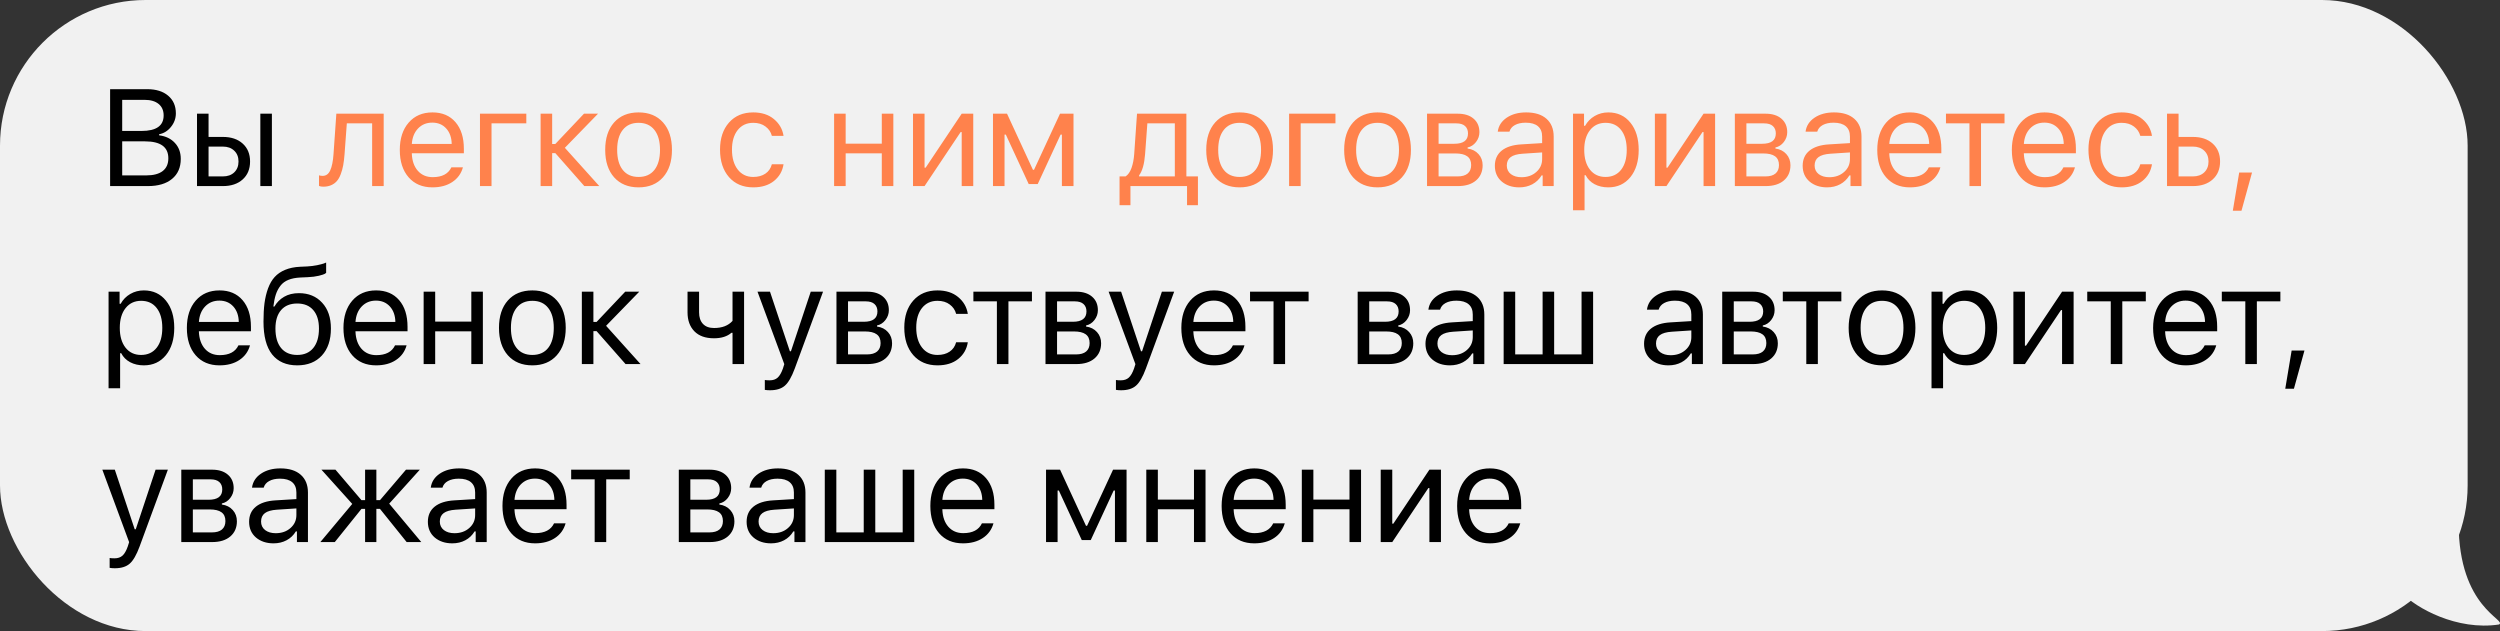 <?xml version="1.0" encoding="UTF-8"?> <svg xmlns="http://www.w3.org/2000/svg" width="309" height="78" viewBox="0 0 309 78" fill="none"><rect x="0" y="0" width="309" height="78" fill="#333333" stroke="none"/> <rect width="305" height="78" rx="18" fill="#F1F1F1"></rect> <path d="M18.284 23H13.61V11.022H18.192C19.288 11.022 20.151 11.29 20.782 11.827C21.419 12.364 21.737 13.092 21.737 14.01C21.737 14.63 21.535 15.189 21.131 15.687C20.732 16.185 20.245 16.487 19.67 16.592V16.725C20.489 16.83 21.139 17.145 21.621 17.671C22.102 18.191 22.343 18.847 22.343 19.638C22.343 20.695 21.983 21.52 21.264 22.112C20.55 22.704 19.556 23 18.284 23ZM15.104 12.342V16.185H17.495C19.316 16.185 20.226 15.546 20.226 14.268C20.226 13.659 20.019 13.186 19.604 12.848C19.194 12.511 18.619 12.342 17.877 12.342H15.104ZM15.104 21.68H18.06C18.962 21.68 19.645 21.5 20.11 21.141C20.575 20.781 20.807 20.255 20.807 19.564C20.807 18.169 19.844 17.472 17.919 17.472H15.104V21.68ZM32.178 23V14.052H33.606V23H32.178ZM27.546 18.119H25.778V21.805H27.546C28.133 21.805 28.6 21.639 28.949 21.307C29.303 20.969 29.48 20.521 29.48 19.962C29.48 19.403 29.303 18.957 28.949 18.625C28.6 18.288 28.133 18.119 27.546 18.119ZM24.35 23V14.052H25.778V16.924H27.546C28.57 16.924 29.386 17.198 29.995 17.746C30.604 18.294 30.908 19.032 30.908 19.962C30.908 20.892 30.604 21.63 29.995 22.178C29.386 22.726 28.57 23 27.546 23H24.35ZM17.777 35.894C18.917 35.894 19.828 36.315 20.508 37.156C21.195 37.997 21.538 39.12 21.538 40.526C21.538 41.926 21.195 43.049 20.508 43.896C19.822 44.737 18.912 45.158 17.777 45.158C17.141 45.158 16.576 45.028 16.084 44.768C15.591 44.502 15.223 44.131 14.98 43.655H14.847V47.988H13.419V36.052H14.781V37.546H14.914C15.201 37.031 15.597 36.627 16.101 36.334C16.61 36.041 17.169 35.894 17.777 35.894ZM17.437 43.871C18.256 43.871 18.898 43.575 19.363 42.983C19.828 42.391 20.06 41.572 20.06 40.526C20.06 39.48 19.828 38.661 19.363 38.069C18.904 37.477 18.264 37.181 17.445 37.181C16.637 37.181 15.995 37.482 15.52 38.085C15.044 38.683 14.806 39.497 14.806 40.526C14.806 41.55 15.041 42.363 15.511 42.966C15.987 43.569 16.629 43.871 17.437 43.871ZM27.114 37.156C26.401 37.156 25.814 37.397 25.355 37.878C24.895 38.359 24.638 38.996 24.583 39.787H29.513C29.497 38.996 29.27 38.359 28.833 37.878C28.395 37.397 27.823 37.156 27.114 37.156ZM29.472 42.684H30.9C30.684 43.459 30.244 44.065 29.58 44.502C28.921 44.939 28.105 45.158 27.131 45.158C25.892 45.158 24.909 44.743 24.184 43.913C23.459 43.077 23.097 41.951 23.097 40.534C23.097 39.123 23.462 37.997 24.193 37.156C24.923 36.315 25.902 35.894 27.131 35.894C28.337 35.894 29.287 36.295 29.978 37.098C30.67 37.9 31.016 38.998 31.016 40.393V40.941H24.583V41.007C24.622 41.893 24.87 42.596 25.33 43.116C25.795 43.636 26.406 43.896 27.164 43.896C28.321 43.896 29.09 43.492 29.472 42.684ZM34.742 43.016C35.212 43.586 35.876 43.871 36.734 43.871C37.592 43.871 38.253 43.586 38.718 43.016C39.188 42.446 39.423 41.644 39.423 40.609C39.423 39.624 39.188 38.863 38.718 38.326C38.253 37.784 37.592 37.513 36.734 37.513C35.876 37.513 35.212 37.784 34.742 38.326C34.277 38.863 34.044 39.624 34.044 40.609C34.044 41.644 34.277 42.446 34.742 43.016ZM33.787 37.886H33.92C34.208 37.383 34.606 36.981 35.115 36.683C35.624 36.384 36.236 36.234 36.95 36.234C38.139 36.234 39.094 36.627 39.813 37.413C40.538 38.193 40.901 39.259 40.901 40.609C40.901 42.02 40.527 43.132 39.78 43.946C39.039 44.754 38.023 45.158 36.734 45.158C35.389 45.158 34.357 44.709 33.638 43.813C32.924 42.911 32.567 41.558 32.567 39.754C32.567 38.896 32.608 38.138 32.691 37.48C32.78 36.821 32.926 36.209 33.131 35.645C33.342 35.075 33.615 34.605 33.953 34.234C34.291 33.863 34.719 33.57 35.24 33.354C35.765 33.133 36.38 33.005 37.082 32.972L37.979 32.931C38.394 32.908 38.795 32.859 39.182 32.781C39.575 32.698 39.858 32.626 40.029 32.565C40.206 32.499 40.3 32.46 40.311 32.449V33.727C40.273 33.761 40.209 33.805 40.12 33.86C40.032 33.91 39.794 33.985 39.407 34.084C39.019 34.178 38.566 34.237 38.045 34.259L37.132 34.3C36.546 34.328 36.05 34.425 35.646 34.591C35.242 34.751 34.916 34.992 34.667 35.313C34.418 35.634 34.227 35.996 34.094 36.4C33.961 36.804 33.859 37.3 33.787 37.886ZM46.469 37.156C45.755 37.156 45.169 37.397 44.71 37.878C44.25 38.359 43.993 38.996 43.938 39.787H48.868C48.852 38.996 48.625 38.359 48.188 37.878C47.75 37.397 47.178 37.156 46.469 37.156ZM48.827 42.684H50.255C50.039 43.459 49.599 44.065 48.935 44.502C48.276 44.939 47.46 45.158 46.486 45.158C45.246 45.158 44.264 44.743 43.539 43.913C42.814 43.077 42.452 41.951 42.452 40.534C42.452 39.123 42.817 37.997 43.547 37.156C44.278 36.315 45.257 35.894 46.486 35.894C47.692 35.894 48.641 36.295 49.333 37.098C50.025 37.9 50.371 38.998 50.371 40.393V40.941H43.938V41.007C43.976 41.893 44.225 42.596 44.685 43.116C45.15 43.636 45.761 43.896 46.519 43.896C47.676 43.896 48.445 43.492 48.827 42.684ZM58.255 45V40.949H53.789V45H52.362V36.052H53.789V39.754H58.255V36.052H59.683V45H58.255ZM68.812 43.921C68.076 44.745 67.072 45.158 65.799 45.158C64.527 45.158 63.519 44.745 62.778 43.921C62.042 43.091 61.674 41.959 61.674 40.526C61.674 39.087 62.042 37.955 62.778 37.131C63.514 36.306 64.521 35.894 65.799 35.894C67.078 35.894 68.085 36.306 68.821 37.131C69.557 37.955 69.925 39.087 69.925 40.526C69.925 41.959 69.554 43.091 68.812 43.921ZM63.84 42.999C64.3 43.581 64.953 43.871 65.799 43.871C66.646 43.871 67.299 43.581 67.758 42.999C68.218 42.413 68.447 41.588 68.447 40.526C68.447 39.463 68.218 38.642 67.758 38.06C67.299 37.474 66.646 37.181 65.799 37.181C64.953 37.181 64.3 37.474 63.84 38.06C63.381 38.642 63.151 39.463 63.151 40.526C63.151 41.588 63.381 42.413 63.84 42.999ZM73.734 40.924H73.344V45H71.916V36.052H73.344V39.795H73.734L77.278 36.052H79.013L74.912 40.269L79.171 45H77.32L73.734 40.924ZM91.968 45H90.54V41.132H90.407C89.882 41.586 89.162 41.812 88.249 41.812C87.198 41.812 86.39 41.525 85.825 40.949C85.261 40.368 84.979 39.588 84.979 38.608V36.052H86.406V38.608C86.406 39.212 86.564 39.685 86.88 40.028C87.201 40.371 87.66 40.542 88.257 40.542C89.254 40.542 90.014 40.249 90.54 39.663V36.052H91.968V45ZM95.171 48.237C94.944 48.237 94.731 48.221 94.532 48.188V46.967C94.675 46.995 94.875 47.009 95.129 47.009C95.544 47.009 95.874 46.898 96.117 46.677C96.366 46.455 96.585 46.076 96.773 45.54L96.939 45.008L93.627 36.052H95.171L97.628 43.415H97.761L100.209 36.052H101.728L98.234 45.548C97.852 46.583 97.445 47.288 97.013 47.665C96.582 48.046 95.968 48.237 95.171 48.237ZM106.998 37.247H104.815V39.77H106.766C107.889 39.77 108.451 39.344 108.451 38.492C108.451 38.105 108.329 37.8 108.086 37.579C107.848 37.358 107.485 37.247 106.998 37.247ZM106.89 40.966H104.815V43.805H107.164C107.712 43.805 108.127 43.686 108.409 43.448C108.697 43.204 108.841 42.856 108.841 42.402C108.841 41.909 108.678 41.547 108.351 41.315C108.03 41.082 107.543 40.966 106.89 40.966ZM103.387 45V36.052H107.181C108.016 36.052 108.672 36.259 109.148 36.674C109.624 37.084 109.862 37.64 109.862 38.343C109.862 38.785 109.721 39.19 109.439 39.555C109.162 39.914 108.816 40.139 108.401 40.227V40.36C108.965 40.437 109.416 40.667 109.754 41.049C110.092 41.425 110.26 41.884 110.26 42.427C110.26 43.213 109.989 43.838 109.447 44.303C108.905 44.768 108.155 45 107.197 45H103.387ZM119.622 38.791H118.178C118.056 38.321 117.793 37.936 117.389 37.637C116.991 37.333 116.485 37.181 115.87 37.181C115.068 37.181 114.429 37.48 113.953 38.077C113.483 38.675 113.247 39.48 113.247 40.493C113.247 41.522 113.485 42.344 113.961 42.958C114.437 43.567 115.074 43.871 115.87 43.871C116.474 43.871 116.974 43.736 117.373 43.464C117.777 43.193 118.045 42.806 118.178 42.302H119.622C119.49 43.149 119.094 43.838 118.435 44.369C117.777 44.895 116.925 45.158 115.879 45.158C114.623 45.158 113.624 44.737 112.882 43.896C112.141 43.049 111.77 41.915 111.77 40.493C111.77 39.098 112.141 37.983 112.882 37.148C113.624 36.312 114.62 35.894 115.87 35.894C116.916 35.894 117.769 36.168 118.427 36.716C119.091 37.264 119.49 37.955 119.622 38.791ZM127.548 36.052V37.247H124.643V45H123.215V37.247H120.31V36.052H127.548ZM132.835 37.247H130.652V39.77H132.602C133.726 39.77 134.287 39.344 134.287 38.492C134.287 38.105 134.166 37.8 133.922 37.579C133.684 37.358 133.322 37.247 132.835 37.247ZM132.727 40.966H130.652V43.805H133.001C133.549 43.805 133.964 43.686 134.246 43.448C134.534 43.204 134.677 42.856 134.677 42.402C134.677 41.909 134.514 41.547 134.188 41.315C133.867 41.082 133.38 40.966 132.727 40.966ZM129.224 45V36.052H133.017C133.853 36.052 134.509 36.259 134.985 36.674C135.46 37.084 135.698 37.64 135.698 38.343C135.698 38.785 135.557 39.19 135.275 39.555C134.998 39.914 134.653 40.139 134.238 40.227V40.36C134.802 40.437 135.253 40.667 135.591 41.049C135.928 41.425 136.097 41.884 136.097 42.427C136.097 43.213 135.826 43.838 135.283 44.303C134.741 44.768 133.991 45 133.034 45H129.224ZM138.569 48.237C138.342 48.237 138.129 48.221 137.93 48.188V46.967C138.074 46.995 138.273 47.009 138.528 47.009C138.943 47.009 139.272 46.898 139.516 46.677C139.765 46.455 139.983 46.076 140.171 45.54L140.337 45.008L137.025 36.052H138.569L141.026 43.415H141.159L143.608 36.052H145.127L141.632 45.548C141.25 46.583 140.844 47.288 140.412 47.665C139.98 48.046 139.366 48.237 138.569 48.237ZM150.031 37.156C149.318 37.156 148.731 37.397 148.272 37.878C147.812 38.359 147.555 38.996 147.5 39.787H152.43C152.414 38.996 152.187 38.359 151.75 37.878C151.312 37.397 150.74 37.156 150.031 37.156ZM152.389 42.684H153.817C153.601 43.459 153.161 44.065 152.497 44.502C151.838 44.939 151.022 45.158 150.048 45.158C148.808 45.158 147.826 44.743 147.101 43.913C146.376 43.077 146.014 41.951 146.014 40.534C146.014 39.123 146.379 37.997 147.109 37.156C147.84 36.315 148.819 35.894 150.048 35.894C151.254 35.894 152.203 36.295 152.895 37.098C153.587 37.9 153.933 38.998 153.933 40.393V40.941H147.5V41.007C147.538 41.893 147.787 42.596 148.247 43.116C148.712 43.636 149.323 43.896 150.081 43.896C151.238 43.896 152.007 43.492 152.389 42.684ZM161.743 36.052V37.247H158.837V45H157.41V37.247H154.504V36.052H161.743ZM171.419 37.247H169.236V39.77H171.186C172.31 39.77 172.871 39.344 172.871 38.492C172.871 38.105 172.75 37.8 172.506 37.579C172.268 37.358 171.906 37.247 171.419 37.247ZM171.311 40.966H169.236V43.805H171.585C172.133 43.805 172.548 43.686 172.83 43.448C173.118 43.204 173.261 42.856 173.261 42.402C173.261 41.909 173.098 41.547 172.772 41.315C172.451 41.082 171.964 40.966 171.311 40.966ZM167.808 45V36.052H171.601C172.437 36.052 173.093 36.259 173.569 36.674C174.045 37.084 174.282 37.64 174.282 38.343C174.282 38.785 174.141 39.19 173.859 39.555C173.582 39.914 173.237 40.139 172.822 40.227V40.36C173.386 40.437 173.837 40.667 174.175 41.049C174.512 41.425 174.681 41.884 174.681 42.427C174.681 43.213 174.41 43.838 173.867 44.303C173.325 44.768 172.575 45 171.618 45H167.808ZM179.477 43.904C180.213 43.904 180.822 43.691 181.304 43.265C181.791 42.839 182.034 42.305 182.034 41.663V40.841L179.627 40.999C178.952 41.043 178.456 41.184 178.141 41.422C177.826 41.66 177.668 42.006 177.668 42.46C177.668 42.908 177.837 43.262 178.174 43.523C178.512 43.777 178.946 43.904 179.477 43.904ZM179.212 45.158C178.332 45.158 177.607 44.917 177.037 44.435C176.473 43.949 176.19 43.301 176.19 42.493C176.19 41.696 176.473 41.071 177.037 40.617C177.602 40.163 178.407 39.906 179.453 39.845L182.034 39.688V38.874C182.034 38.321 181.863 37.897 181.519 37.604C181.176 37.311 180.673 37.164 180.009 37.164C179.472 37.164 179.026 37.261 178.672 37.455C178.318 37.648 178.091 37.922 177.992 38.276H176.547C176.641 37.562 177.009 36.987 177.651 36.55C178.299 36.113 179.101 35.894 180.059 35.894C181.143 35.894 181.982 36.157 182.574 36.683C183.166 37.208 183.462 37.939 183.462 38.874V45H182.101V43.68H181.968C181.68 44.156 181.298 44.521 180.822 44.776C180.346 45.03 179.81 45.158 179.212 45.158ZM185.851 45V36.052H187.279V43.805H190.666V36.052H192.093V43.805H195.48V36.052H196.908V45H185.851ZM206.493 43.904C207.229 43.904 207.837 43.691 208.319 43.265C208.806 42.839 209.049 42.305 209.049 41.663V40.841L206.642 40.999C205.967 41.043 205.472 41.184 205.156 41.422C204.841 41.66 204.683 42.006 204.683 42.46C204.683 42.908 204.852 43.262 205.19 43.523C205.527 43.777 205.962 43.904 206.493 43.904ZM206.227 45.158C205.347 45.158 204.622 44.917 204.052 44.435C203.488 43.949 203.206 43.301 203.206 42.493C203.206 41.696 203.488 41.071 204.052 40.617C204.617 40.163 205.422 39.906 206.468 39.845L209.049 39.688V38.874C209.049 38.321 208.878 37.897 208.535 37.604C208.192 37.311 207.688 37.164 207.024 37.164C206.487 37.164 206.042 37.261 205.688 37.455C205.333 37.648 205.107 37.922 205.007 38.276H203.563C203.657 37.562 204.025 36.987 204.667 36.55C205.314 36.113 206.116 35.894 207.074 35.894C208.158 35.894 208.997 36.157 209.589 36.683C210.181 37.208 210.477 37.939 210.477 38.874V45H209.116V43.68H208.983C208.695 44.156 208.313 44.521 207.837 44.776C207.362 45.03 206.825 45.158 206.227 45.158ZM216.477 37.247H214.294V39.77H216.245C217.368 39.77 217.93 39.344 217.93 38.492C217.93 38.105 217.808 37.8 217.565 37.579C217.327 37.358 216.964 37.247 216.477 37.247ZM216.369 40.966H214.294V43.805H216.643C217.191 43.805 217.606 43.686 217.888 43.448C218.176 43.204 218.32 42.856 218.32 42.402C218.32 41.909 218.157 41.547 217.83 41.315C217.509 41.082 217.022 40.966 216.369 40.966ZM212.866 45V36.052H216.66C217.496 36.052 218.151 36.259 218.627 36.674C219.103 37.084 219.341 37.64 219.341 38.343C219.341 38.785 219.2 39.19 218.918 39.555C218.641 39.914 218.295 40.139 217.88 40.227V40.36C218.445 40.437 218.896 40.667 219.233 41.049C219.571 41.425 219.74 41.884 219.74 42.427C219.74 43.213 219.468 43.838 218.926 44.303C218.384 44.768 217.634 45 216.677 45H212.866ZM227.591 36.052V37.247H224.686V45H223.258V37.247H220.353V36.052H227.591ZM235.633 43.921C234.897 44.745 233.893 45.158 232.62 45.158C231.347 45.158 230.34 44.745 229.598 43.921C228.862 43.091 228.494 41.959 228.494 40.526C228.494 39.087 228.862 37.955 229.598 37.131C230.334 36.306 231.342 35.894 232.62 35.894C233.898 35.894 234.905 36.306 235.641 37.131C236.377 37.955 236.745 39.087 236.745 40.526C236.745 41.959 236.375 43.091 235.633 43.921ZM230.661 42.999C231.12 43.581 231.773 43.871 232.62 43.871C233.467 43.871 234.12 43.581 234.579 42.999C235.038 42.413 235.268 41.588 235.268 40.526C235.268 39.463 235.038 38.642 234.579 38.06C234.12 37.474 233.467 37.181 232.62 37.181C231.773 37.181 231.12 37.474 230.661 38.06C230.202 38.642 229.972 39.463 229.972 40.526C229.972 41.588 230.202 42.413 230.661 42.999ZM243.094 35.894C244.234 35.894 245.144 36.315 245.825 37.156C246.511 37.997 246.854 39.12 246.854 40.526C246.854 41.926 246.511 43.049 245.825 43.896C245.139 44.737 244.229 45.158 243.094 45.158C242.458 45.158 241.893 45.028 241.401 44.768C240.908 44.502 240.54 44.131 240.297 43.655H240.164V47.988H238.736V36.052H240.098V37.546H240.23C240.518 37.031 240.914 36.627 241.417 36.334C241.927 36.041 242.485 35.894 243.094 35.894ZM242.754 43.871C243.573 43.871 244.215 43.575 244.68 42.983C245.144 42.391 245.377 41.572 245.377 40.526C245.377 39.48 245.144 38.661 244.68 38.069C244.22 37.477 243.581 37.181 242.762 37.181C241.954 37.181 241.312 37.482 240.836 38.085C240.36 38.683 240.122 39.497 240.122 40.526C240.122 41.55 240.358 42.363 240.828 42.966C241.304 43.569 241.946 43.871 242.754 43.871ZM250.281 45H248.854V36.052H250.281V42.726H250.414L254.872 36.052H256.299V45H254.872V38.326H254.739L250.281 45ZM265.222 36.052V37.247H262.316V45H260.889V37.247H257.983V36.052H265.222ZM270.143 37.156C269.429 37.156 268.842 37.397 268.383 37.878C267.924 38.359 267.666 38.996 267.611 39.787H272.542C272.525 38.996 272.298 38.359 271.861 37.878C271.424 37.397 270.851 37.156 270.143 37.156ZM272.5 42.684H273.928C273.712 43.459 273.272 44.065 272.608 44.502C271.949 44.939 271.133 45.158 270.159 45.158C268.92 45.158 267.937 44.743 267.212 43.913C266.487 43.077 266.125 41.951 266.125 40.534C266.125 39.123 266.49 37.997 267.221 37.156C267.951 36.315 268.931 35.894 270.159 35.894C271.366 35.894 272.315 36.295 273.006 37.098C273.698 37.9 274.044 38.998 274.044 40.393V40.941H267.611V41.007C267.65 41.893 267.899 42.596 268.358 43.116C268.823 43.636 269.434 43.896 270.192 43.896C271.349 43.896 272.118 43.492 272.5 42.684ZM281.854 36.052V37.247H278.948V45H277.521V37.247H274.615V36.052H281.854ZM283.529 48.046H282.458L283.247 43.323H284.832L283.529 48.046ZM14.191 70.237C13.964 70.237 13.752 70.221 13.552 70.188V68.967C13.696 68.995 13.895 69.009 14.15 69.009C14.565 69.009 14.894 68.898 15.138 68.677C15.387 68.455 15.605 68.076 15.793 67.54L15.96 67.008L12.648 58.052H14.191L16.648 65.415H16.781L19.23 58.052H20.749L17.254 67.548C16.873 68.583 16.466 69.288 16.034 69.665C15.602 70.046 14.988 70.237 14.191 70.237ZM26.019 59.247H23.836V61.77H25.786C26.91 61.77 27.471 61.344 27.471 60.492C27.471 60.105 27.35 59.8 27.106 59.579C26.868 59.358 26.506 59.247 26.019 59.247ZM25.911 62.966H23.836V65.805H26.185C26.733 65.805 27.148 65.686 27.43 65.448C27.718 65.204 27.861 64.856 27.861 64.402C27.861 63.909 27.698 63.547 27.372 63.315C27.051 63.082 26.564 62.966 25.911 62.966ZM22.408 67V58.052H26.201C27.037 58.052 27.693 58.259 28.169 58.674C28.645 59.084 28.883 59.64 28.883 60.343C28.883 60.785 28.741 61.19 28.459 61.555C28.183 61.914 27.837 62.139 27.422 62.227V62.36C27.986 62.437 28.437 62.667 28.775 63.049C29.112 63.425 29.281 63.884 29.281 64.427C29.281 65.213 29.01 65.838 28.468 66.303C27.925 66.768 27.175 67 26.218 67H22.408ZM34.078 65.904C34.814 65.904 35.422 65.691 35.904 65.265C36.391 64.839 36.634 64.305 36.634 63.663V62.841L34.227 62.999C33.552 63.043 33.057 63.184 32.741 63.422C32.426 63.66 32.268 64.006 32.268 64.46C32.268 64.908 32.437 65.262 32.774 65.522C33.112 65.777 33.546 65.904 34.078 65.904ZM33.812 67.158C32.932 67.158 32.207 66.917 31.637 66.436C31.073 65.949 30.79 65.301 30.79 64.493C30.79 63.696 31.073 63.071 31.637 62.617C32.202 62.163 33.007 61.906 34.053 61.845L36.634 61.688V60.874C36.634 60.321 36.463 59.897 36.12 59.604C35.776 59.311 35.273 59.164 34.609 59.164C34.072 59.164 33.627 59.261 33.272 59.455C32.918 59.648 32.691 59.922 32.592 60.276H31.147C31.241 59.562 31.61 58.987 32.251 58.55C32.899 58.113 33.701 57.894 34.659 57.894C35.743 57.894 36.582 58.157 37.174 58.683C37.766 59.208 38.062 59.939 38.062 60.874V67H36.701V65.68H36.568C36.28 66.156 35.898 66.521 35.422 66.776C34.946 67.03 34.41 67.158 33.812 67.158ZM41.381 67H39.596L43.539 62.285L39.729 58.052H41.464L44.676 61.82H45.125V58.052H46.519V61.82H46.967L50.18 58.052H51.89L48.105 62.252L52.072 67H50.263L46.967 62.899H46.519V67H45.125V62.899H44.676L41.381 67ZM56.172 65.904C56.908 65.904 57.516 65.691 57.998 65.265C58.485 64.839 58.728 64.305 58.728 63.663V62.841L56.321 62.999C55.646 63.043 55.151 63.184 54.835 63.422C54.52 63.66 54.362 64.006 54.362 64.46C54.362 64.908 54.531 65.262 54.868 65.522C55.206 65.777 55.641 65.904 56.172 65.904ZM55.906 67.158C55.026 67.158 54.301 66.917 53.731 66.436C53.167 65.949 52.885 65.301 52.885 64.493C52.885 63.696 53.167 63.071 53.731 62.617C54.296 62.163 55.101 61.906 56.147 61.845L58.728 61.688V60.874C58.728 60.321 58.557 59.897 58.214 59.604C57.871 59.311 57.367 59.164 56.703 59.164C56.166 59.164 55.721 59.261 55.367 59.455C55.012 59.648 54.785 59.922 54.686 60.276H53.242C53.336 59.562 53.704 58.987 54.346 58.55C54.993 58.113 55.795 57.894 56.753 57.894C57.837 57.894 58.676 58.157 59.268 58.683C59.86 59.208 60.156 59.939 60.156 60.874V67H58.795V65.68H58.662C58.374 66.156 57.992 66.521 57.516 66.776C57.041 67.03 56.504 67.158 55.906 67.158ZM66.123 59.156C65.409 59.156 64.823 59.397 64.363 59.878C63.904 60.359 63.647 60.996 63.591 61.787H68.522C68.505 60.996 68.278 60.359 67.841 59.878C67.404 59.397 66.831 59.156 66.123 59.156ZM68.481 64.684H69.908C69.692 65.459 69.252 66.065 68.588 66.502C67.93 66.939 67.114 67.158 66.14 67.158C64.9 67.158 63.918 66.743 63.193 65.913C62.468 65.077 62.105 63.951 62.105 62.534C62.105 61.123 62.471 59.997 63.201 59.156C63.932 58.315 64.911 57.894 66.14 57.894C67.346 57.894 68.295 58.295 68.987 59.098C69.679 59.9 70.025 60.998 70.025 62.393V62.941H63.591V63.007C63.63 63.893 63.879 64.596 64.338 65.116C64.803 65.636 65.415 65.896 66.173 65.896C67.329 65.896 68.099 65.492 68.481 64.684ZM77.834 58.052V59.247H74.929V67H73.501V59.247H70.596V58.052H77.834ZM87.51 59.247H85.327V61.77H87.278C88.401 61.77 88.963 61.344 88.963 60.492C88.963 60.105 88.841 59.8 88.598 59.579C88.36 59.358 87.997 59.247 87.51 59.247ZM87.403 62.966H85.327V65.805H87.676C88.224 65.805 88.639 65.686 88.921 65.448C89.209 65.204 89.353 64.856 89.353 64.402C89.353 63.909 89.19 63.547 88.863 63.315C88.543 63.082 88.055 62.966 87.403 62.966ZM83.9 67V58.052H87.693C88.529 58.052 89.184 58.259 89.66 58.674C90.136 59.084 90.374 59.64 90.374 60.343C90.374 60.785 90.233 61.19 89.951 61.555C89.674 61.914 89.328 62.139 88.913 62.227V62.36C89.478 62.437 89.929 62.667 90.266 63.049C90.604 63.425 90.773 63.884 90.773 64.427C90.773 65.213 90.501 65.838 89.959 66.303C89.417 66.768 88.667 67 87.71 67H83.9ZM95.569 65.904C96.305 65.904 96.914 65.691 97.395 65.265C97.882 64.839 98.126 64.305 98.126 63.663V62.841L95.719 62.999C95.043 63.043 94.548 63.184 94.233 63.422C93.917 63.66 93.76 64.006 93.76 64.46C93.76 64.908 93.928 65.262 94.266 65.522C94.604 65.777 95.038 65.904 95.569 65.904ZM95.304 67.158C94.424 67.158 93.699 66.917 93.129 66.436C92.564 65.949 92.282 65.301 92.282 64.493C92.282 63.696 92.564 63.071 93.129 62.617C93.693 62.163 94.498 61.906 95.544 61.845L98.126 61.688V60.874C98.126 60.321 97.954 59.897 97.611 59.604C97.268 59.311 96.764 59.164 96.1 59.164C95.564 59.164 95.118 59.261 94.764 59.455C94.41 59.648 94.183 59.922 94.083 60.276H92.639C92.733 59.562 93.101 58.987 93.743 58.55C94.391 58.113 95.193 57.894 96.15 57.894C97.235 57.894 98.073 58.157 98.665 58.683C99.257 59.208 99.554 59.939 99.554 60.874V67H98.192V65.68H98.059C97.772 66.156 97.39 66.521 96.914 66.776C96.438 67.03 95.901 67.158 95.304 67.158ZM101.943 67V58.052H103.371V65.805H106.757V58.052H108.185V65.805H111.572V58.052H113V67H101.943ZM119.008 59.156C118.294 59.156 117.708 59.397 117.248 59.878C116.789 60.359 116.532 60.996 116.476 61.787H121.407C121.39 60.996 121.164 60.359 120.726 59.878C120.289 59.397 119.716 59.156 119.008 59.156ZM121.366 64.684H122.793C122.577 65.459 122.137 66.065 121.473 66.502C120.815 66.939 119.999 67.158 119.025 67.158C117.785 67.158 116.803 66.743 116.078 65.913C115.353 65.077 114.991 63.951 114.991 62.534C114.991 61.123 115.356 59.997 116.086 59.156C116.817 58.315 117.796 57.894 119.025 57.894C120.231 57.894 121.18 58.295 121.872 59.098C122.564 59.9 122.909 60.998 122.909 62.393V62.941H116.476V63.007C116.515 63.893 116.764 64.596 117.223 65.116C117.688 65.636 118.3 65.896 119.058 65.896C120.214 65.896 120.984 65.492 121.366 64.684ZM130.718 67H129.29V58.052H131.025L134.229 64.991H134.362L137.574 58.052H139.243V67H137.807V60.633H137.649L134.819 66.751H133.706L130.876 60.633H130.718V67ZM147.576 67V62.949H143.11V67H141.682V58.052H143.11V61.754H147.576V58.052H149.003V67H147.576ZM155.012 59.156C154.298 59.156 153.711 59.397 153.252 59.878C152.793 60.359 152.535 60.996 152.48 61.787H157.411C157.394 60.996 157.167 60.359 156.73 59.878C156.293 59.397 155.72 59.156 155.012 59.156ZM157.369 64.684H158.797C158.581 65.459 158.141 66.065 157.477 66.502C156.819 66.939 156.002 67.158 155.028 67.158C153.789 67.158 152.807 66.743 152.082 65.913C151.357 65.077 150.994 63.951 150.994 62.534C150.994 61.123 151.359 59.997 152.09 59.156C152.82 58.315 153.8 57.894 155.028 57.894C156.235 57.894 157.184 58.295 157.876 59.098C158.567 59.9 158.913 60.998 158.913 62.393V62.941H152.48V63.007C152.519 63.893 152.768 64.596 153.227 65.116C153.692 65.636 154.304 65.896 155.062 65.896C156.218 65.896 156.987 65.492 157.369 64.684ZM166.798 67V62.949H162.332V67H160.904V58.052H162.332V61.754H166.798V58.052H168.225V67H166.798ZM172.084 67H170.656V58.052H172.084V64.726H172.217L176.674 58.052H178.102V67H176.674V60.326H176.542L172.084 67ZM184.119 59.156C183.405 59.156 182.818 59.397 182.359 59.878C181.9 60.359 181.642 60.996 181.587 61.787H186.518C186.501 60.996 186.274 60.359 185.837 59.878C185.4 59.397 184.827 59.156 184.119 59.156ZM186.476 64.684H187.904C187.688 65.459 187.248 66.065 186.584 66.502C185.926 66.939 185.109 67.158 184.135 67.158C182.896 67.158 181.914 66.743 181.189 65.913C180.464 65.077 180.101 63.951 180.101 62.534C180.101 61.123 180.467 59.997 181.197 59.156C181.927 58.315 182.907 57.894 184.135 57.894C185.342 57.894 186.291 58.295 186.983 59.098C187.674 59.9 188.02 60.998 188.02 62.393V62.941H181.587V63.007C181.626 63.893 181.875 64.596 182.334 65.116C182.799 65.636 183.411 65.896 184.169 65.896C185.325 65.896 186.094 65.492 186.476 64.684Z" fill="black"></path> <path d="M42.585 19.074C42.546 19.588 42.49 20.042 42.419 20.435C42.347 20.828 42.244 21.196 42.111 21.539C41.984 21.882 41.824 22.164 41.63 22.386C41.442 22.602 41.207 22.77 40.924 22.892C40.642 23.014 40.319 23.075 39.953 23.075C39.748 23.075 39.574 23.044 39.43 22.983V21.672C39.563 21.716 39.712 21.738 39.879 21.738C40.299 21.738 40.612 21.511 40.816 21.058C41.027 20.598 41.162 19.926 41.223 19.041L41.572 14.052H47.424V23H45.996V15.247H42.867L42.585 19.074ZM53.432 15.156C52.719 15.156 52.132 15.396 51.673 15.878C51.213 16.359 50.956 16.996 50.901 17.787H55.831C55.815 16.996 55.588 16.359 55.151 15.878C54.714 15.396 54.141 15.156 53.432 15.156ZM55.79 20.684H57.218C57.002 21.459 56.562 22.065 55.898 22.502C55.239 22.939 54.423 23.158 53.449 23.158C52.209 23.158 51.227 22.743 50.502 21.913C49.777 21.077 49.415 19.951 49.415 18.534C49.415 17.123 49.78 15.997 50.511 15.156C51.241 14.315 52.221 13.894 53.449 13.894C54.655 13.894 55.605 14.295 56.296 15.098C56.988 15.9 57.334 16.998 57.334 18.393V18.941H50.901V19.007C50.94 19.893 51.188 20.596 51.648 21.116C52.113 21.636 52.724 21.896 53.482 21.896C54.639 21.896 55.408 21.492 55.79 20.684ZM65.052 15.247H60.752V23H59.325V14.052H65.052V15.247ZM68.637 18.924H68.247V23H66.819V14.052H68.247V17.795H68.637L72.181 14.052H73.916L69.816 18.269L74.074 23H72.223L68.637 18.924ZM81.942 21.921C81.206 22.745 80.201 23.158 78.929 23.158C77.656 23.158 76.649 22.745 75.907 21.921C75.171 21.091 74.803 19.959 74.803 18.526C74.803 17.087 75.171 15.955 75.907 15.131C76.643 14.306 77.65 13.894 78.929 13.894C80.207 13.894 81.214 14.306 81.95 15.131C82.686 15.955 83.054 17.087 83.054 18.526C83.054 19.959 82.683 21.091 81.942 21.921ZM76.97 21C77.429 21.581 78.082 21.871 78.929 21.871C79.775 21.871 80.428 21.581 80.888 21C81.347 20.413 81.577 19.588 81.577 18.526C81.577 17.463 81.347 16.642 80.888 16.061C80.428 15.474 79.775 15.181 78.929 15.181C78.082 15.181 77.429 15.474 76.97 16.061C76.51 16.642 76.281 17.463 76.281 18.526C76.281 19.588 76.51 20.413 76.97 21ZM96.847 16.791H95.403C95.281 16.321 95.019 15.936 94.615 15.637C94.216 15.333 93.71 15.181 93.096 15.181C92.293 15.181 91.654 15.479 91.178 16.077C90.708 16.675 90.472 17.48 90.472 18.493C90.472 19.522 90.71 20.344 91.186 20.958C91.662 21.567 92.299 21.871 93.096 21.871C93.699 21.871 94.2 21.735 94.598 21.464C95.002 21.193 95.27 20.806 95.403 20.302H96.847C96.715 21.149 96.319 21.838 95.66 22.369C95.002 22.895 94.15 23.158 93.104 23.158C91.848 23.158 90.849 22.737 90.107 21.896C89.366 21.049 88.995 19.915 88.995 18.493C88.995 17.098 89.366 15.983 90.107 15.148C90.849 14.312 91.845 13.894 93.096 13.894C94.141 13.894 94.994 14.168 95.652 14.716C96.316 15.264 96.715 15.955 96.847 16.791ZM108.989 23V18.949H104.523V23H103.095V14.052H104.523V17.754H108.989V14.052H110.417V23H108.989ZM114.275 23H112.848V14.052H114.275V20.726H114.408L118.866 14.052H120.293V23H118.866V16.326H118.733L114.275 23ZM124.16 23H122.733V14.052H124.467L127.672 20.991H127.804L131.017 14.052H132.685V23H131.249V16.633H131.092L128.261 22.751H127.149L124.318 16.633H124.16V23ZM145.209 21.805V15.247H141.814L141.531 19.074C141.437 20.28 141.191 21.146 140.793 21.672V21.805H145.209ZM139.722 25.366H138.377V21.805H139.124C139.434 21.6 139.678 21.251 139.855 20.759C140.032 20.261 140.142 19.688 140.187 19.041L140.535 14.052H146.636V21.805H148.064V25.366H146.719V23H139.722V25.366ZM156.231 21.921C155.495 22.745 154.49 23.158 153.218 23.158C151.945 23.158 150.938 22.745 150.196 21.921C149.46 21.091 149.092 19.959 149.092 18.526C149.092 17.087 149.46 15.955 150.196 15.131C150.932 14.306 151.939 13.894 153.218 13.894C154.496 13.894 155.503 14.306 156.239 15.131C156.975 15.955 157.343 17.087 157.343 18.526C157.343 19.959 156.972 21.091 156.231 21.921ZM151.259 21C151.718 21.581 152.371 21.871 153.218 21.871C154.064 21.871 154.717 21.581 155.177 21C155.636 20.413 155.866 19.588 155.866 18.526C155.866 17.463 155.636 16.642 155.177 16.061C154.717 15.474 154.064 15.181 153.218 15.181C152.371 15.181 151.718 15.474 151.259 16.061C150.799 16.642 150.57 17.463 150.57 18.526C150.57 19.588 150.799 20.413 151.259 21ZM165.062 15.247H160.762V23H159.334V14.052H165.062V15.247ZM173.278 21.921C172.542 22.745 171.538 23.158 170.265 23.158C168.992 23.158 167.985 22.745 167.243 21.921C166.507 21.091 166.139 19.959 166.139 18.526C166.139 17.087 166.507 15.955 167.243 15.131C167.979 14.306 168.987 13.894 170.265 13.894C171.543 13.894 172.55 14.306 173.286 15.131C174.022 15.955 174.39 17.087 174.39 18.526C174.39 19.959 174.02 21.091 173.278 21.921ZM168.306 21C168.765 21.581 169.418 21.871 170.265 21.871C171.112 21.871 171.765 21.581 172.224 21C172.683 20.413 172.913 19.588 172.913 18.526C172.913 17.463 172.683 16.642 172.224 16.061C171.765 15.474 171.112 15.181 170.265 15.181C169.418 15.181 168.765 15.474 168.306 16.061C167.847 16.642 167.617 17.463 167.617 18.526C167.617 19.588 167.847 20.413 168.306 21ZM179.992 15.247H177.809V17.77H179.76C180.883 17.77 181.445 17.344 181.445 16.492C181.445 16.105 181.323 15.8 181.08 15.579C180.842 15.358 180.479 15.247 179.992 15.247ZM179.884 18.966H177.809V21.805H180.158C180.706 21.805 181.121 21.686 181.403 21.448C181.691 21.204 181.835 20.856 181.835 20.402C181.835 19.909 181.672 19.547 181.345 19.314C181.024 19.082 180.537 18.966 179.884 18.966ZM176.381 23V14.052H180.175C181.01 14.052 181.666 14.259 182.142 14.674C182.618 15.084 182.856 15.64 182.856 16.343C182.856 16.785 182.715 17.189 182.433 17.555C182.156 17.914 181.81 18.139 181.395 18.227V18.36C181.959 18.437 182.41 18.667 182.748 19.049C183.086 19.425 183.254 19.884 183.254 20.427C183.254 21.213 182.983 21.838 182.441 22.303C181.899 22.768 181.149 23 180.191 23H176.381ZM188.051 21.904C188.787 21.904 189.396 21.691 189.877 21.265C190.364 20.839 190.608 20.305 190.608 19.663V18.841L188.2 18.999C187.525 19.043 187.03 19.184 186.715 19.422C186.399 19.66 186.241 20.006 186.241 20.46C186.241 20.908 186.41 21.262 186.748 21.523C187.085 21.777 187.52 21.904 188.051 21.904ZM187.785 23.158C186.905 23.158 186.18 22.917 185.611 22.436C185.046 21.949 184.764 21.301 184.764 20.493C184.764 19.696 185.046 19.071 185.611 18.617C186.175 18.163 186.98 17.906 188.026 17.845L190.608 17.688V16.874C190.608 16.321 190.436 15.897 190.093 15.604C189.75 15.311 189.246 15.164 188.582 15.164C188.045 15.164 187.6 15.261 187.246 15.455C186.892 15.648 186.665 15.922 186.565 16.276H185.121C185.215 15.562 185.583 14.987 186.225 14.55C186.872 14.113 187.675 13.894 188.632 13.894C189.717 13.894 190.555 14.157 191.147 14.683C191.739 15.208 192.035 15.939 192.035 16.874V23H190.674V21.68H190.541C190.253 22.156 189.872 22.521 189.396 22.776C188.92 23.03 188.383 23.158 187.785 23.158ZM198.783 13.894C199.923 13.894 200.833 14.315 201.514 15.156C202.2 15.997 202.543 17.12 202.543 18.526C202.543 19.926 202.2 21.049 201.514 21.896C200.827 22.737 199.917 23.158 198.783 23.158C198.146 23.158 197.582 23.028 197.089 22.768C196.597 22.502 196.229 22.131 195.985 21.655H195.852V25.988H194.425V14.052H195.786V15.546H195.919C196.207 15.031 196.602 14.627 197.106 14.334C197.615 14.041 198.174 13.894 198.783 13.894ZM198.442 21.871C199.261 21.871 199.903 21.575 200.368 20.983C200.833 20.391 201.065 19.572 201.065 18.526C201.065 17.48 200.833 16.661 200.368 16.069C199.909 15.477 199.27 15.181 198.451 15.181C197.643 15.181 197.001 15.482 196.525 16.085C196.049 16.683 195.811 17.497 195.811 18.526C195.811 19.55 196.046 20.363 196.516 20.966C196.992 21.57 197.634 21.871 198.442 21.871ZM205.97 23H204.542V14.052H205.97V20.726H206.103L210.56 14.052H211.988V23H210.56V16.326H210.427L205.97 23ZM218.038 15.247H215.855V17.77H217.805C218.929 17.77 219.491 17.344 219.491 16.492C219.491 16.105 219.369 15.8 219.125 15.579C218.887 15.358 218.525 15.247 218.038 15.247ZM217.93 18.966H215.855V21.805H218.204C218.752 21.805 219.167 21.686 219.449 21.448C219.737 21.204 219.881 20.856 219.881 20.402C219.881 19.909 219.717 19.547 219.391 19.314C219.07 19.082 218.583 18.966 217.93 18.966ZM214.427 23V14.052H218.22C219.056 14.052 219.712 14.259 220.188 14.674C220.664 15.084 220.902 15.64 220.902 16.343C220.902 16.785 220.761 17.189 220.478 17.555C220.202 17.914 219.856 18.139 219.441 18.227V18.36C220.005 18.437 220.456 18.667 220.794 19.049C221.131 19.425 221.3 19.884 221.3 20.427C221.3 21.213 221.029 21.838 220.487 22.303C219.944 22.768 219.194 23 218.237 23H214.427ZM226.097 21.904C226.833 21.904 227.441 21.691 227.923 21.265C228.41 20.839 228.653 20.305 228.653 19.663V18.841L226.246 18.999C225.571 19.043 225.076 19.184 224.76 19.422C224.445 19.66 224.287 20.006 224.287 20.46C224.287 20.908 224.456 21.262 224.793 21.523C225.131 21.777 225.565 21.904 226.097 21.904ZM225.831 23.158C224.951 23.158 224.226 22.917 223.656 22.436C223.092 21.949 222.81 21.301 222.81 20.493C222.81 19.696 223.092 19.071 223.656 18.617C224.221 18.163 225.026 17.906 226.072 17.845L228.653 17.688V16.874C228.653 16.321 228.482 15.897 228.139 15.604C227.796 15.311 227.292 15.164 226.628 15.164C226.091 15.164 225.646 15.261 225.292 15.455C224.937 15.648 224.71 15.922 224.611 16.276H223.167C223.261 15.562 223.629 14.987 224.271 14.55C224.918 14.113 225.72 13.894 226.678 13.894C227.762 13.894 228.601 14.157 229.193 14.683C229.785 15.208 230.081 15.939 230.081 16.874V23H228.72V21.68H228.587C228.299 22.156 227.917 22.521 227.441 22.776C226.965 23.03 226.429 23.158 225.831 23.158ZM236.048 15.156C235.334 15.156 234.748 15.396 234.288 15.878C233.829 16.359 233.572 16.996 233.516 17.787H238.447C238.43 16.996 238.203 16.359 237.766 15.878C237.329 15.396 236.756 15.156 236.048 15.156ZM238.405 20.684H239.833C239.617 21.459 239.177 22.065 238.513 22.502C237.855 22.939 237.039 23.158 236.065 23.158C234.825 23.158 233.843 22.743 233.118 21.913C232.393 21.077 232.03 19.951 232.03 18.534C232.03 17.123 232.396 15.997 233.126 15.156C233.857 14.315 234.836 13.894 236.065 13.894C237.271 13.894 238.22 14.295 238.912 15.098C239.604 15.9 239.949 16.998 239.949 18.393V18.941H233.516V19.007C233.555 19.893 233.804 20.596 234.263 21.116C234.728 21.636 235.34 21.896 236.098 21.896C237.254 21.896 238.024 21.492 238.405 20.684ZM247.759 14.052V15.247H244.854V23H243.426V15.247H240.521V14.052H247.759ZM252.68 15.156C251.966 15.156 251.38 15.396 250.921 15.878C250.461 16.359 250.204 16.996 250.149 17.787H255.079C255.063 16.996 254.836 16.359 254.399 15.878C253.961 15.396 253.389 15.156 252.68 15.156ZM255.038 20.684H256.465C256.25 21.459 255.81 22.065 255.146 22.502C254.487 22.939 253.671 23.158 252.697 23.158C251.457 23.158 250.475 22.743 249.75 21.913C249.025 21.077 248.663 19.951 248.663 18.534C248.663 17.123 249.028 15.997 249.758 15.156C250.489 14.315 251.468 13.894 252.697 13.894C253.903 13.894 254.852 14.295 255.544 15.098C256.236 15.9 256.582 16.998 256.582 18.393V18.941H250.149V19.007C250.187 19.893 250.436 20.596 250.896 21.116C251.36 21.636 251.972 21.896 252.73 21.896C253.887 21.896 254.656 21.492 255.038 20.684ZM265.985 16.791H264.541C264.419 16.321 264.156 15.936 263.752 15.637C263.354 15.333 262.847 15.181 262.233 15.181C261.431 15.181 260.792 15.479 260.316 16.077C259.845 16.675 259.61 17.48 259.61 18.493C259.61 19.522 259.848 20.344 260.324 20.958C260.8 21.567 261.436 21.871 262.233 21.871C262.836 21.871 263.337 21.735 263.736 21.464C264.14 21.193 264.408 20.806 264.541 20.302H265.985C265.852 21.149 265.457 21.838 264.798 22.369C264.14 22.895 263.287 23.158 262.242 23.158C260.985 23.158 259.986 22.737 259.245 21.896C258.503 21.049 258.133 19.915 258.133 18.493C258.133 17.098 258.503 15.983 259.245 15.148C259.986 14.312 260.983 13.894 262.233 13.894C263.279 13.894 264.131 14.168 264.79 14.716C265.454 15.264 265.852 15.955 265.985 16.791ZM271.039 18.119H269.271V21.805H271.039C271.626 21.805 272.093 21.639 272.442 21.307C272.796 20.969 272.973 20.521 272.973 19.962C272.973 19.403 272.796 18.957 272.442 18.625C272.093 18.288 271.626 18.119 271.039 18.119ZM267.843 23V14.052H269.271V16.924H271.039C272.063 16.924 272.879 17.198 273.488 17.746C274.097 18.294 274.401 19.032 274.401 19.962C274.401 20.892 274.097 21.63 273.488 22.178C272.879 22.726 272.063 23 271.039 23H267.843ZM277.048 26.046H275.977L276.765 21.323H278.351L277.048 26.046Z" fill="#FF824C"></path> <path d="M308.888 77.185C303.688 77.985 298.554 75.121 296.888 73.288C298.605 69.191 288 59.242 295 59.242C296.618 59.242 298.001 55.001 303.888 58.185C303.909 59.471 303.888 63.926 303.888 64.684C303.888 75.184 309.888 76.581 308.888 77.185Z" fill="#F1F1F1"></path> </svg> 